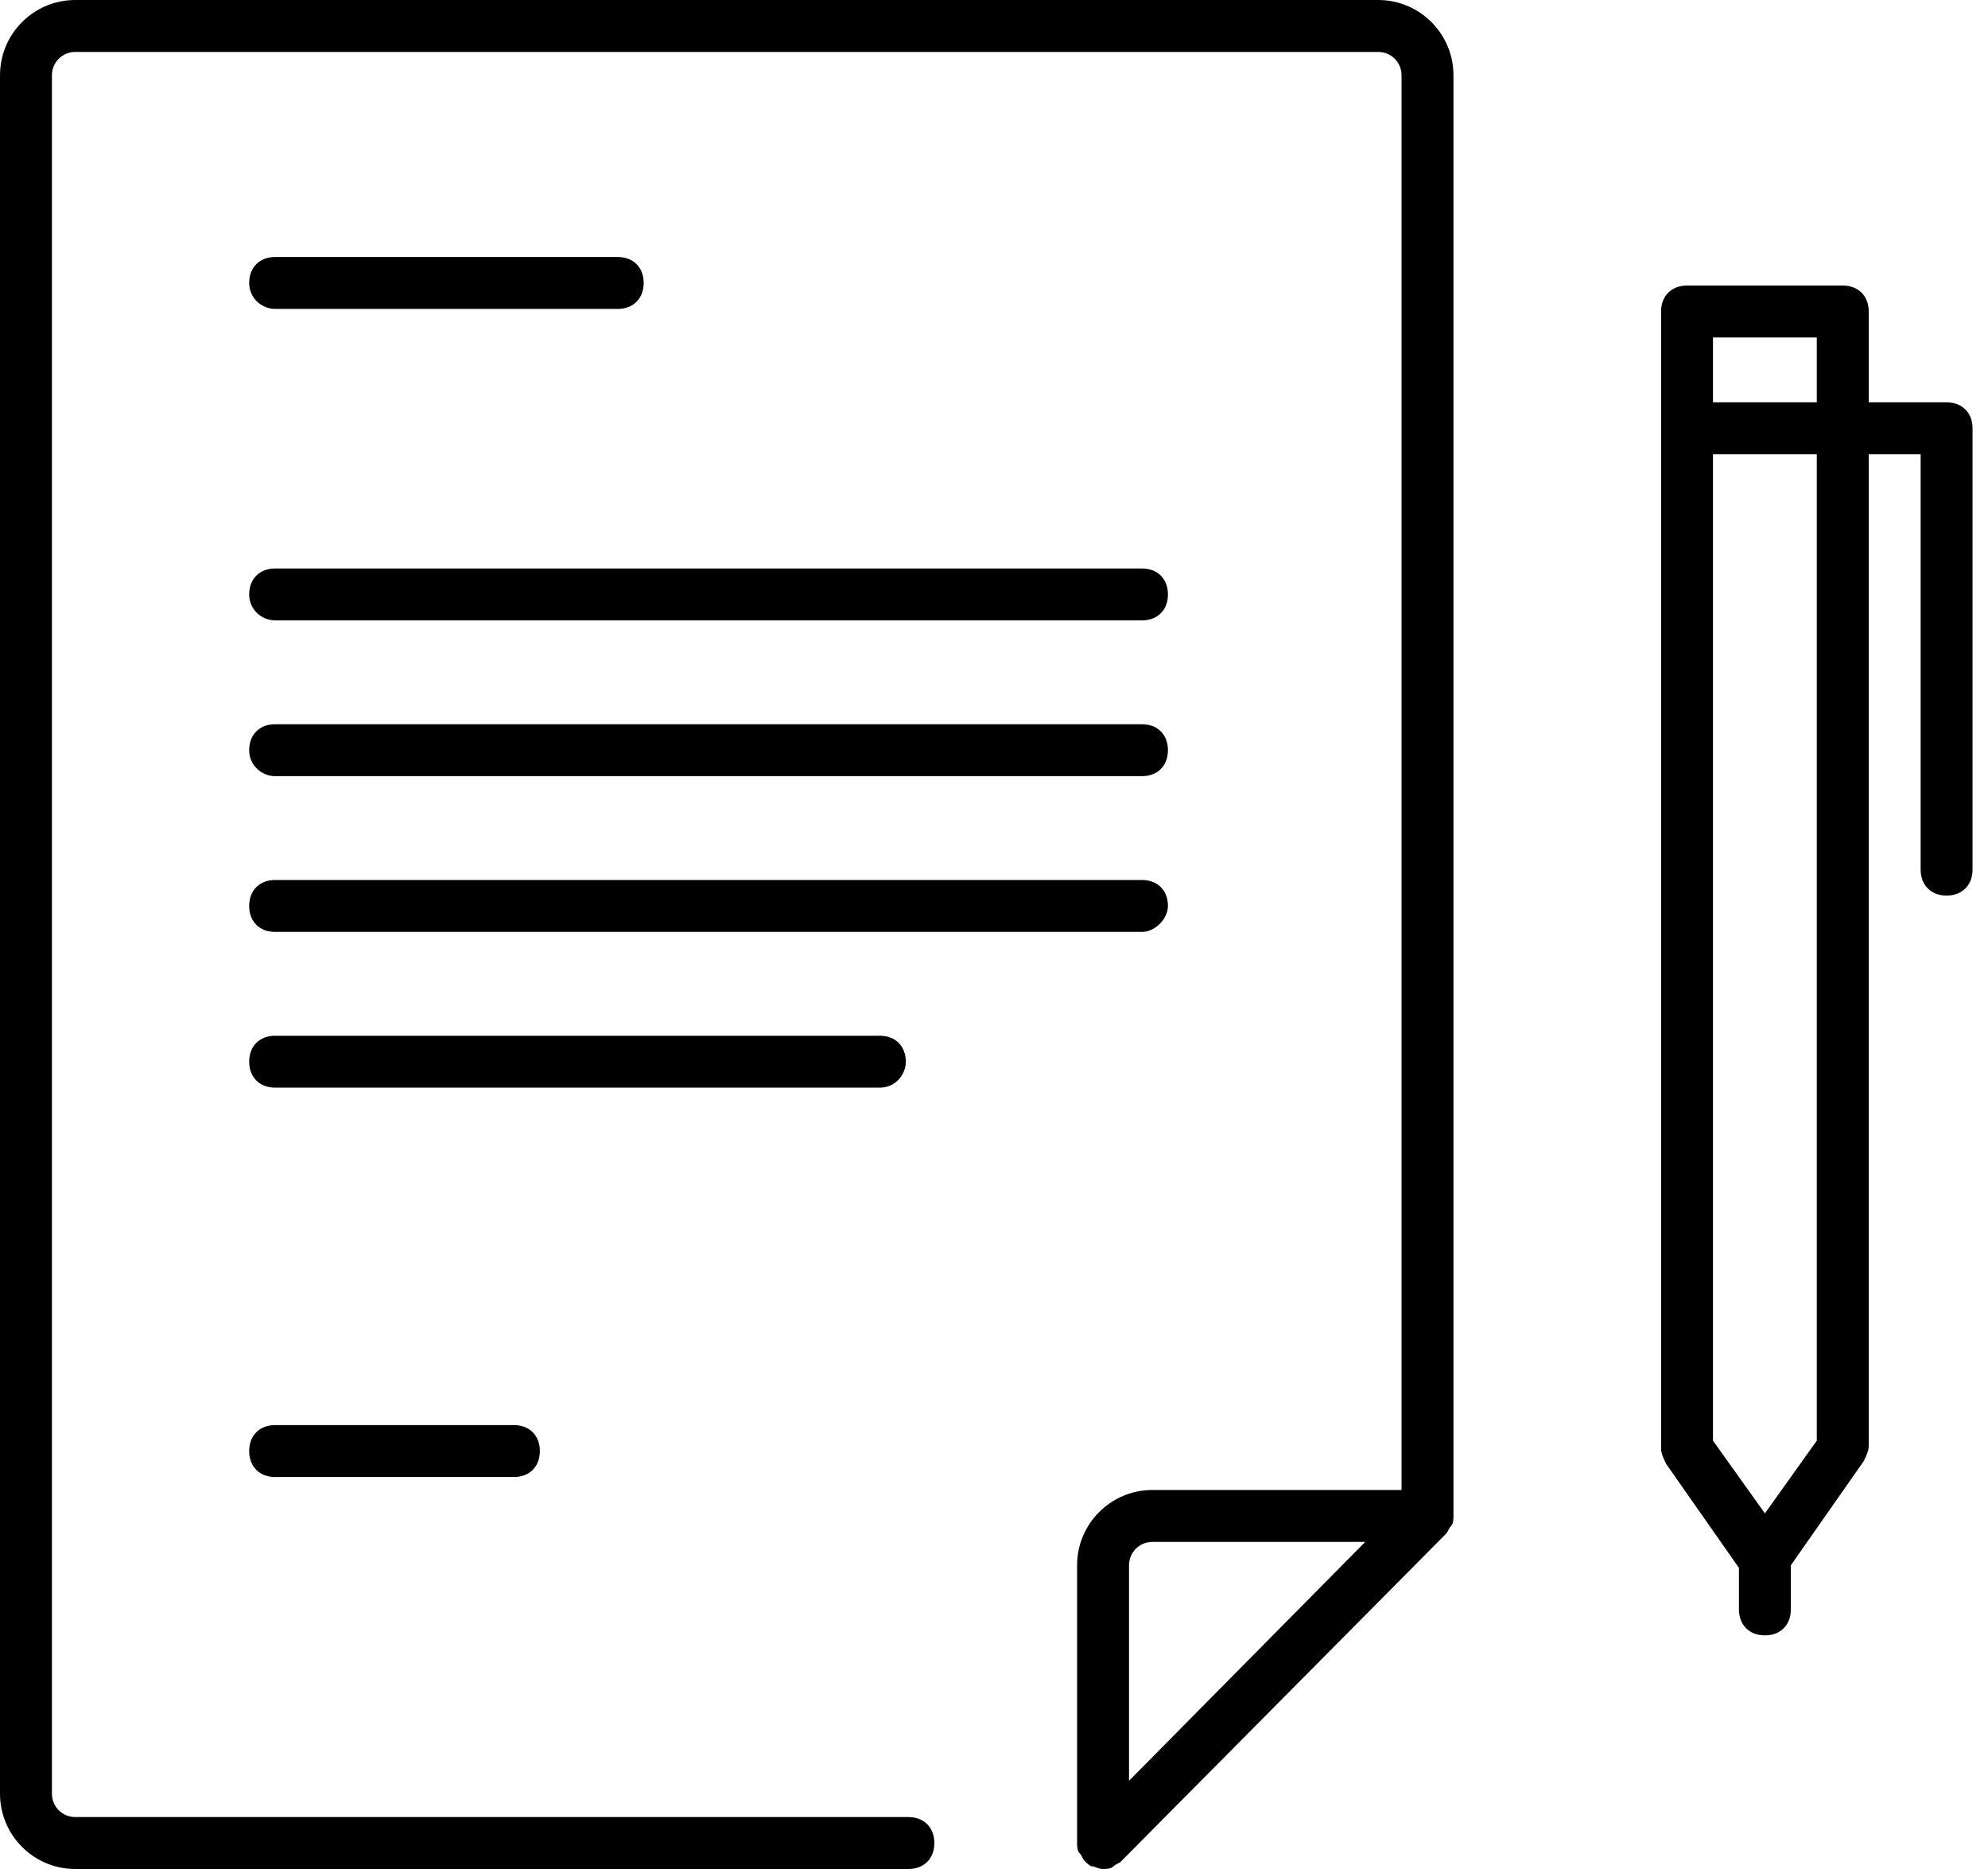 <svg xmlns="http://www.w3.org/2000/svg" width="50" height="47" viewBox="0 0 50 47" fill="none"><path d="M34.663 0H1.893C0.849 0 0 0.849 0 1.893V45.107C0 46.151 0.849 47 1.893 47H22.847C23.239 47 23.5 46.739 23.5 46.347C23.5 45.956 23.239 45.694 22.847 45.694H1.893C1.567 45.694 1.306 45.433 1.306 45.107V1.893C1.306 1.567 1.567 1.306 1.893 1.306H34.663C34.989 1.306 35.25 1.567 35.25 1.893V37.469H28.983C27.939 37.469 27.09 38.318 27.09 39.362V46.347C27.09 46.413 27.09 46.543 27.156 46.608C27.221 46.674 27.221 46.739 27.286 46.804C27.351 46.869 27.417 46.935 27.482 46.935C27.547 46.935 27.613 47 27.743 47C27.808 47 27.939 47 28.004 46.935C28.069 46.869 28.135 46.869 28.2 46.804L36.36 38.579C36.425 38.514 36.425 38.449 36.49 38.383C36.556 38.318 36.556 38.188 36.556 38.122V1.893C36.556 0.849 35.707 0 34.663 0ZM28.396 44.781V39.362C28.396 39.036 28.657 38.775 28.983 38.775H34.336L28.396 44.781Z" fill="black"></path><path d="M6.919 7.768H15.536C15.928 7.768 16.189 7.507 16.189 7.115C16.189 6.724 15.928 6.463 15.536 6.463H6.919C6.528 6.463 6.267 6.724 6.267 7.115C6.267 7.507 6.593 7.768 6.919 7.768Z" fill="black"></path><path d="M6.919 15.601H28.722C29.114 15.601 29.375 15.34 29.375 14.949C29.375 14.557 29.114 14.296 28.722 14.296H6.919C6.528 14.296 6.267 14.557 6.267 14.949C6.267 15.34 6.593 15.601 6.919 15.601Z" fill="black"></path><path d="M6.919 19.518H28.722C29.114 19.518 29.375 19.257 29.375 18.865C29.375 18.474 29.114 18.212 28.722 18.212H6.919C6.528 18.212 6.267 18.474 6.267 18.865C6.267 19.257 6.593 19.518 6.919 19.518Z" fill="black"></path><path d="M29.375 22.782C29.375 22.39 29.114 22.129 28.722 22.129H6.919C6.528 22.129 6.267 22.39 6.267 22.782C6.267 23.174 6.528 23.435 6.919 23.435H28.722C29.049 23.435 29.375 23.108 29.375 22.782Z" fill="black"></path><path d="M22.782 26.699C22.782 26.307 22.521 26.046 22.129 26.046H6.919C6.528 26.046 6.267 26.307 6.267 26.699C6.267 27.09 6.528 27.351 6.919 27.351H22.129C22.521 27.351 22.782 27.025 22.782 26.699Z" fill="black"></path><path d="M6.919 35.837C6.528 35.837 6.267 36.099 6.267 36.49C6.267 36.882 6.528 37.143 6.919 37.143H12.925C13.317 37.143 13.578 36.882 13.578 36.49C13.578 36.099 13.317 35.837 12.925 35.837H6.919Z" fill="black"></path><path d="M48.958 10.118H47V7.833C47 7.442 46.739 7.181 46.347 7.181H42.431C42.039 7.181 41.778 7.442 41.778 7.833V36.425C41.778 36.556 41.843 36.686 41.908 36.817L43.736 39.428V40.472C43.736 40.864 43.997 41.125 44.389 41.125C44.781 41.125 45.042 40.864 45.042 40.472V39.362L46.869 36.751C46.935 36.621 47 36.49 47 36.36V11.424H48.306V21.868C48.306 22.26 48.567 22.521 48.958 22.521C49.35 22.521 49.611 22.26 49.611 21.868V10.771C49.611 10.379 49.35 10.118 48.958 10.118ZM45.694 36.229L44.389 38.057L43.083 36.229V11.424H45.694V36.229ZM45.694 10.118H43.083V8.486H45.694V10.118Z" fill="black"></path></svg>